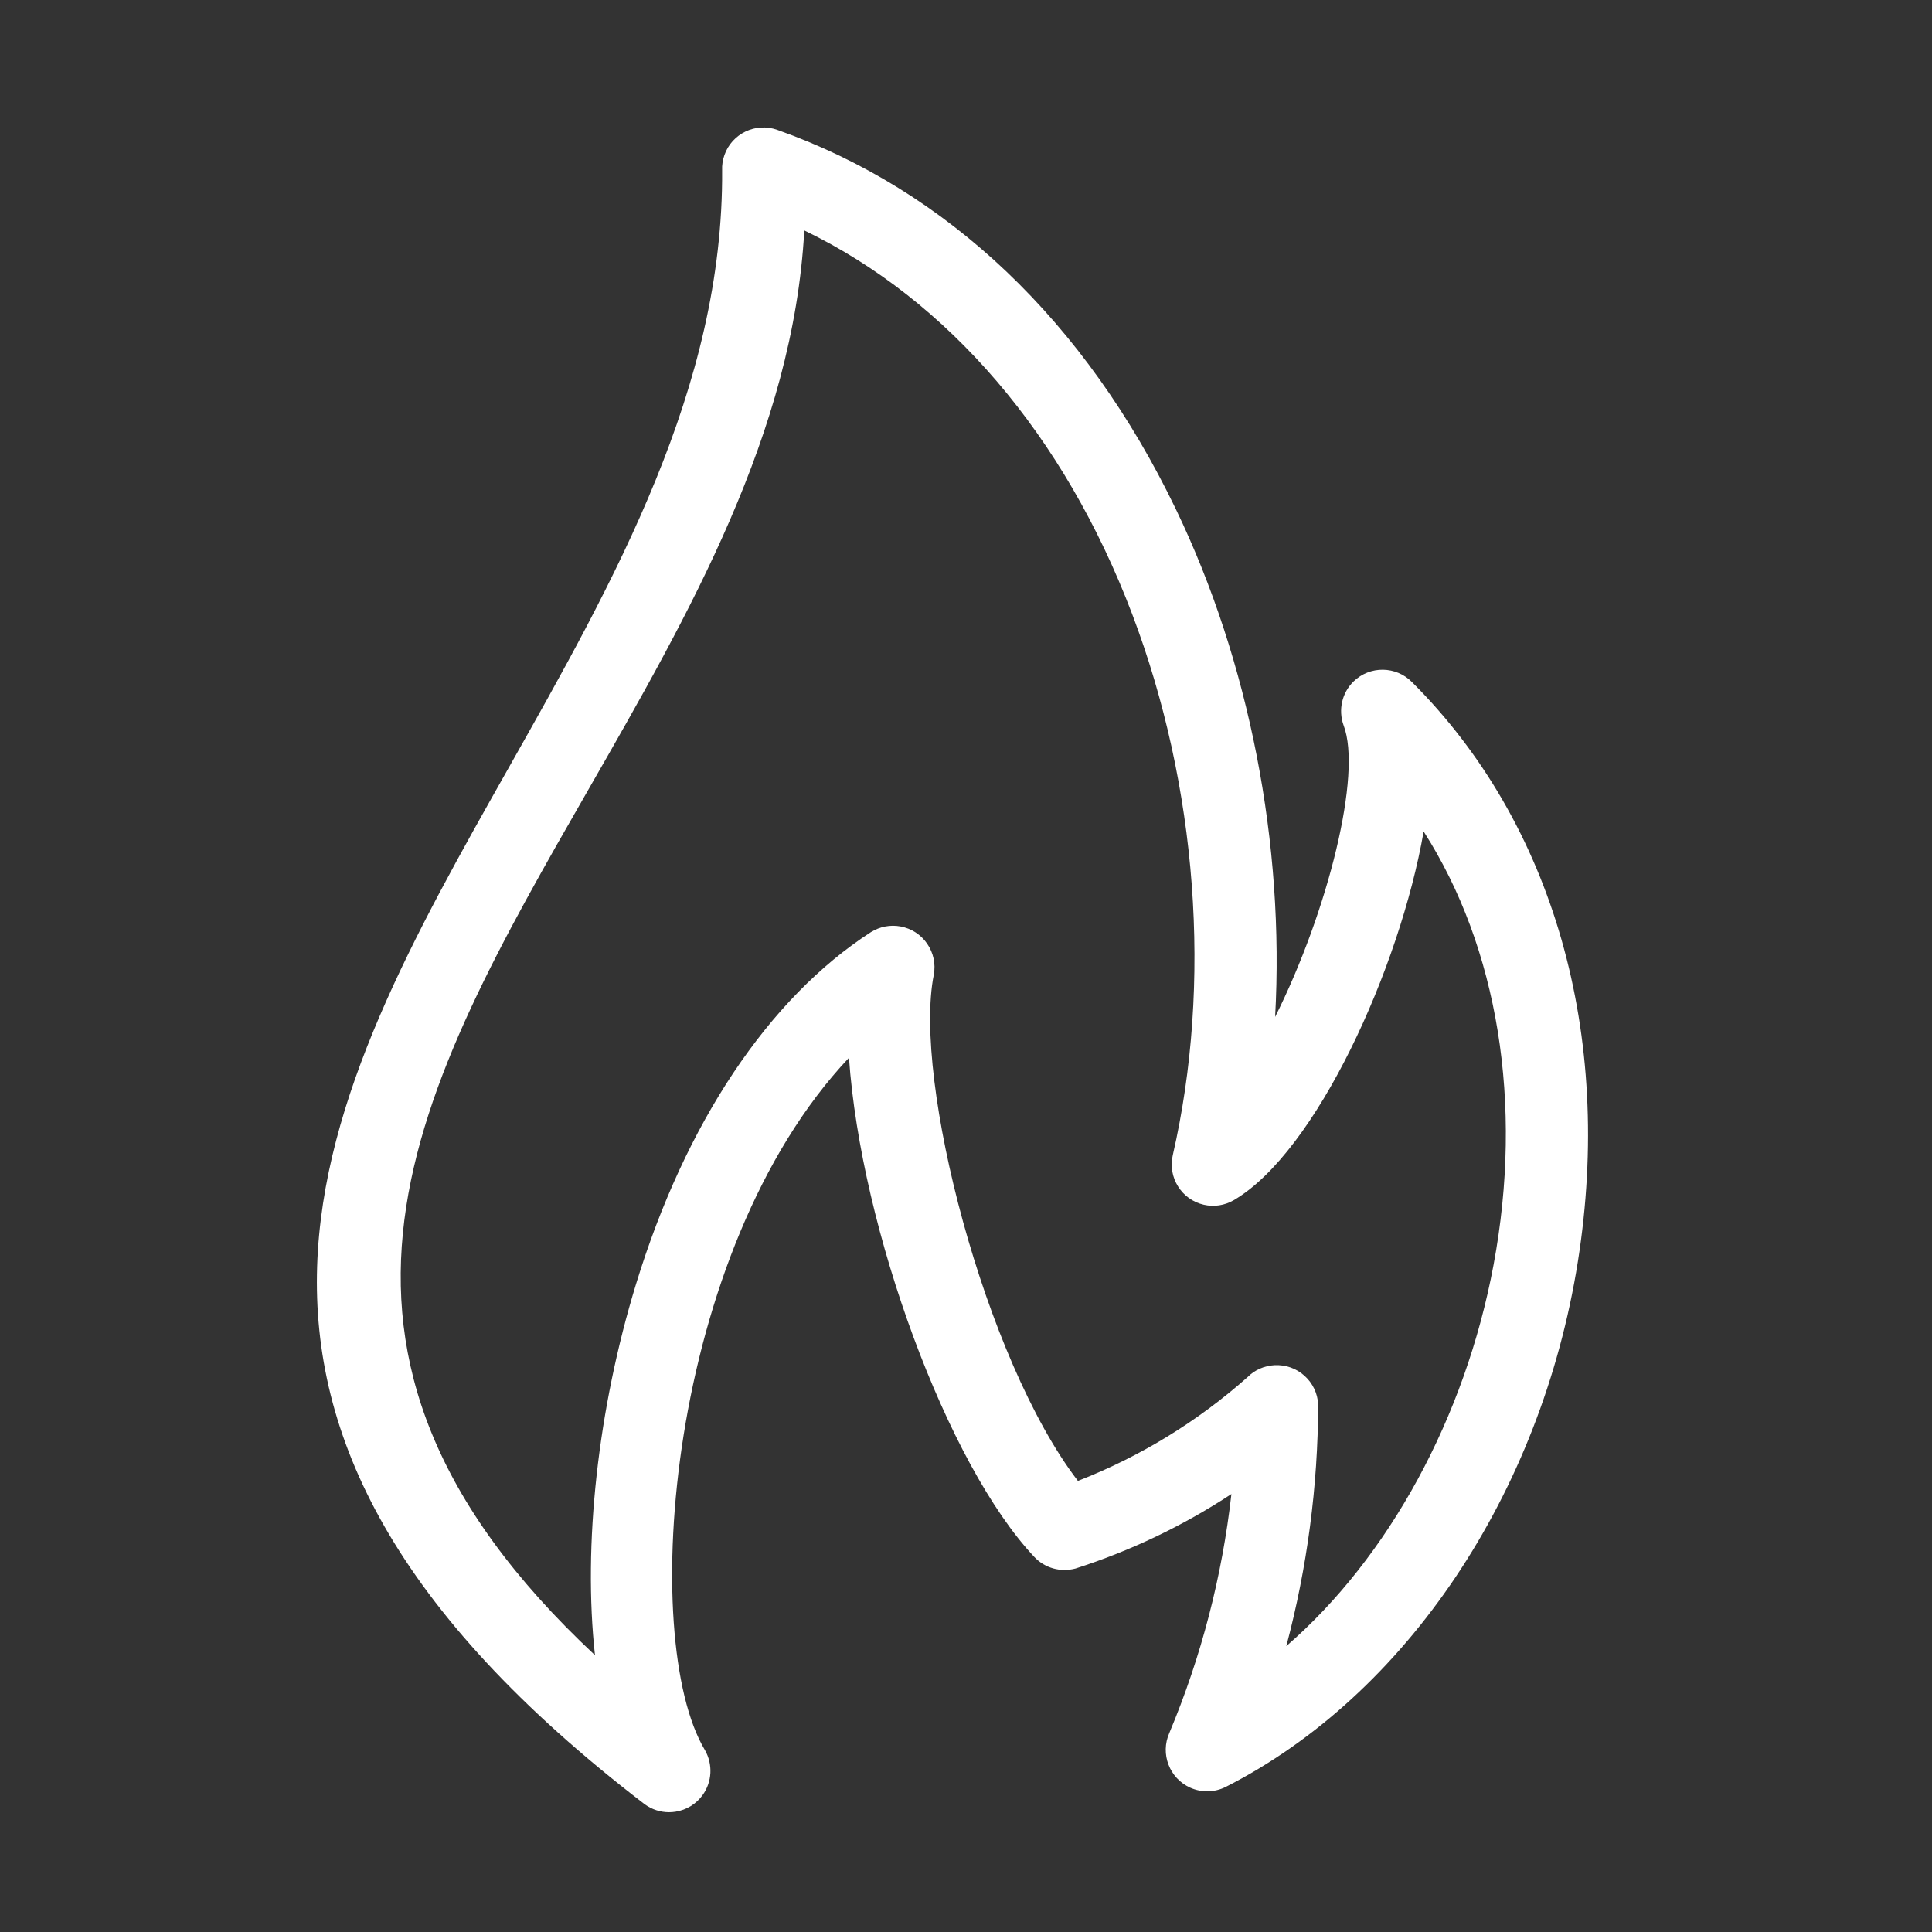 <?xml version="1.0" encoding="UTF-8"?><svg id="a" xmlns="http://www.w3.org/2000/svg" viewBox="0 0 250 250"><rect x="0" y="0" width="250" height="250" fill="#333333" stroke="none"/><path d="M182.723,88.275c-2.062-2.113-5.461-2.154-7.575-.091-1.497,1.461-2.007,3.677-1.288,5.677,2.407,6.257-1.981,23.976-8.861,37.733,1.241-22.35-3.32-45.927-12.837-65.696-11.708-24.323-29.552-41.301-51.602-49.1-2.775-.982-5.834.478-6.815,3.255-.231.652-.332,1.333-.302,1.964.188,28.096-13.931,53.094-27.584,77.269-24.466,43.319-47.575,84.236,17.544,134.17l.033.024c.924.669,2.011,1.02,3.13,1.02.285,0,.572-.022.858-.068,1.413-.227,2.653-.989,3.493-2.148,1.229-1.698,1.353-3.972.299-5.821-8.614-14.383-4.924-64.591,18.641-89.587,1.555,22.233,12.725,52.685,24.008,64.617,1.341,1.413,3.344,1.987,5.309,1.473,7.146-2.292,13.917-5.528,20.17-9.638-1.198,10.65-3.898,21.043-8.031,30.915-1.207,2.7.009,5.879,2.708,7.084,1.459.652,3.121.625,4.576-.094,23.354-11.867,40.818-37.92,45.579-67.99,4.654-29.399-3.169-56.73-21.451-74.968ZM170.57,181.728c-.076-1.432-.705-2.748-1.772-3.707-1.065-.958-2.431-1.435-3.872-1.368-1.336.07-2.59.634-3.461,1.519-6.503,5.777-13.894,10.301-21.981,13.456-12.06-15.697-21.368-51.91-18.652-65.496.26-1.41-.044-2.836-.858-4.017-.813-1.18-2.037-1.973-3.447-2.233-1.318-.243-2.674.014-3.833.737-13.217,8.535-24.009,24.7-30.386,45.517-4.963,16.204-6.881,33.81-5.32,48.046-42.387-39.619-23.102-73.228-.854-112.008,13.043-22.733,26.518-46.218,27.939-72.357,18.648,8.999,33.665,26.544,42.432,49.654,8.444,22.258,10.356,47.78,5.248,70.022-.657,2.87,1.143,5.741,4.014,6.399,1.323.304,2.702.095,3.88-.591,10.652-6.207,21.489-30.012,24.57-47.708,9.625,15.035,12.927,35.222,9.051,56.056-3.68,19.781-13.574,37.87-26.822,49.356,2.704-10.179,4.091-20.658,4.124-31.277Z" style="stroke:none;fill:white;"/></svg>